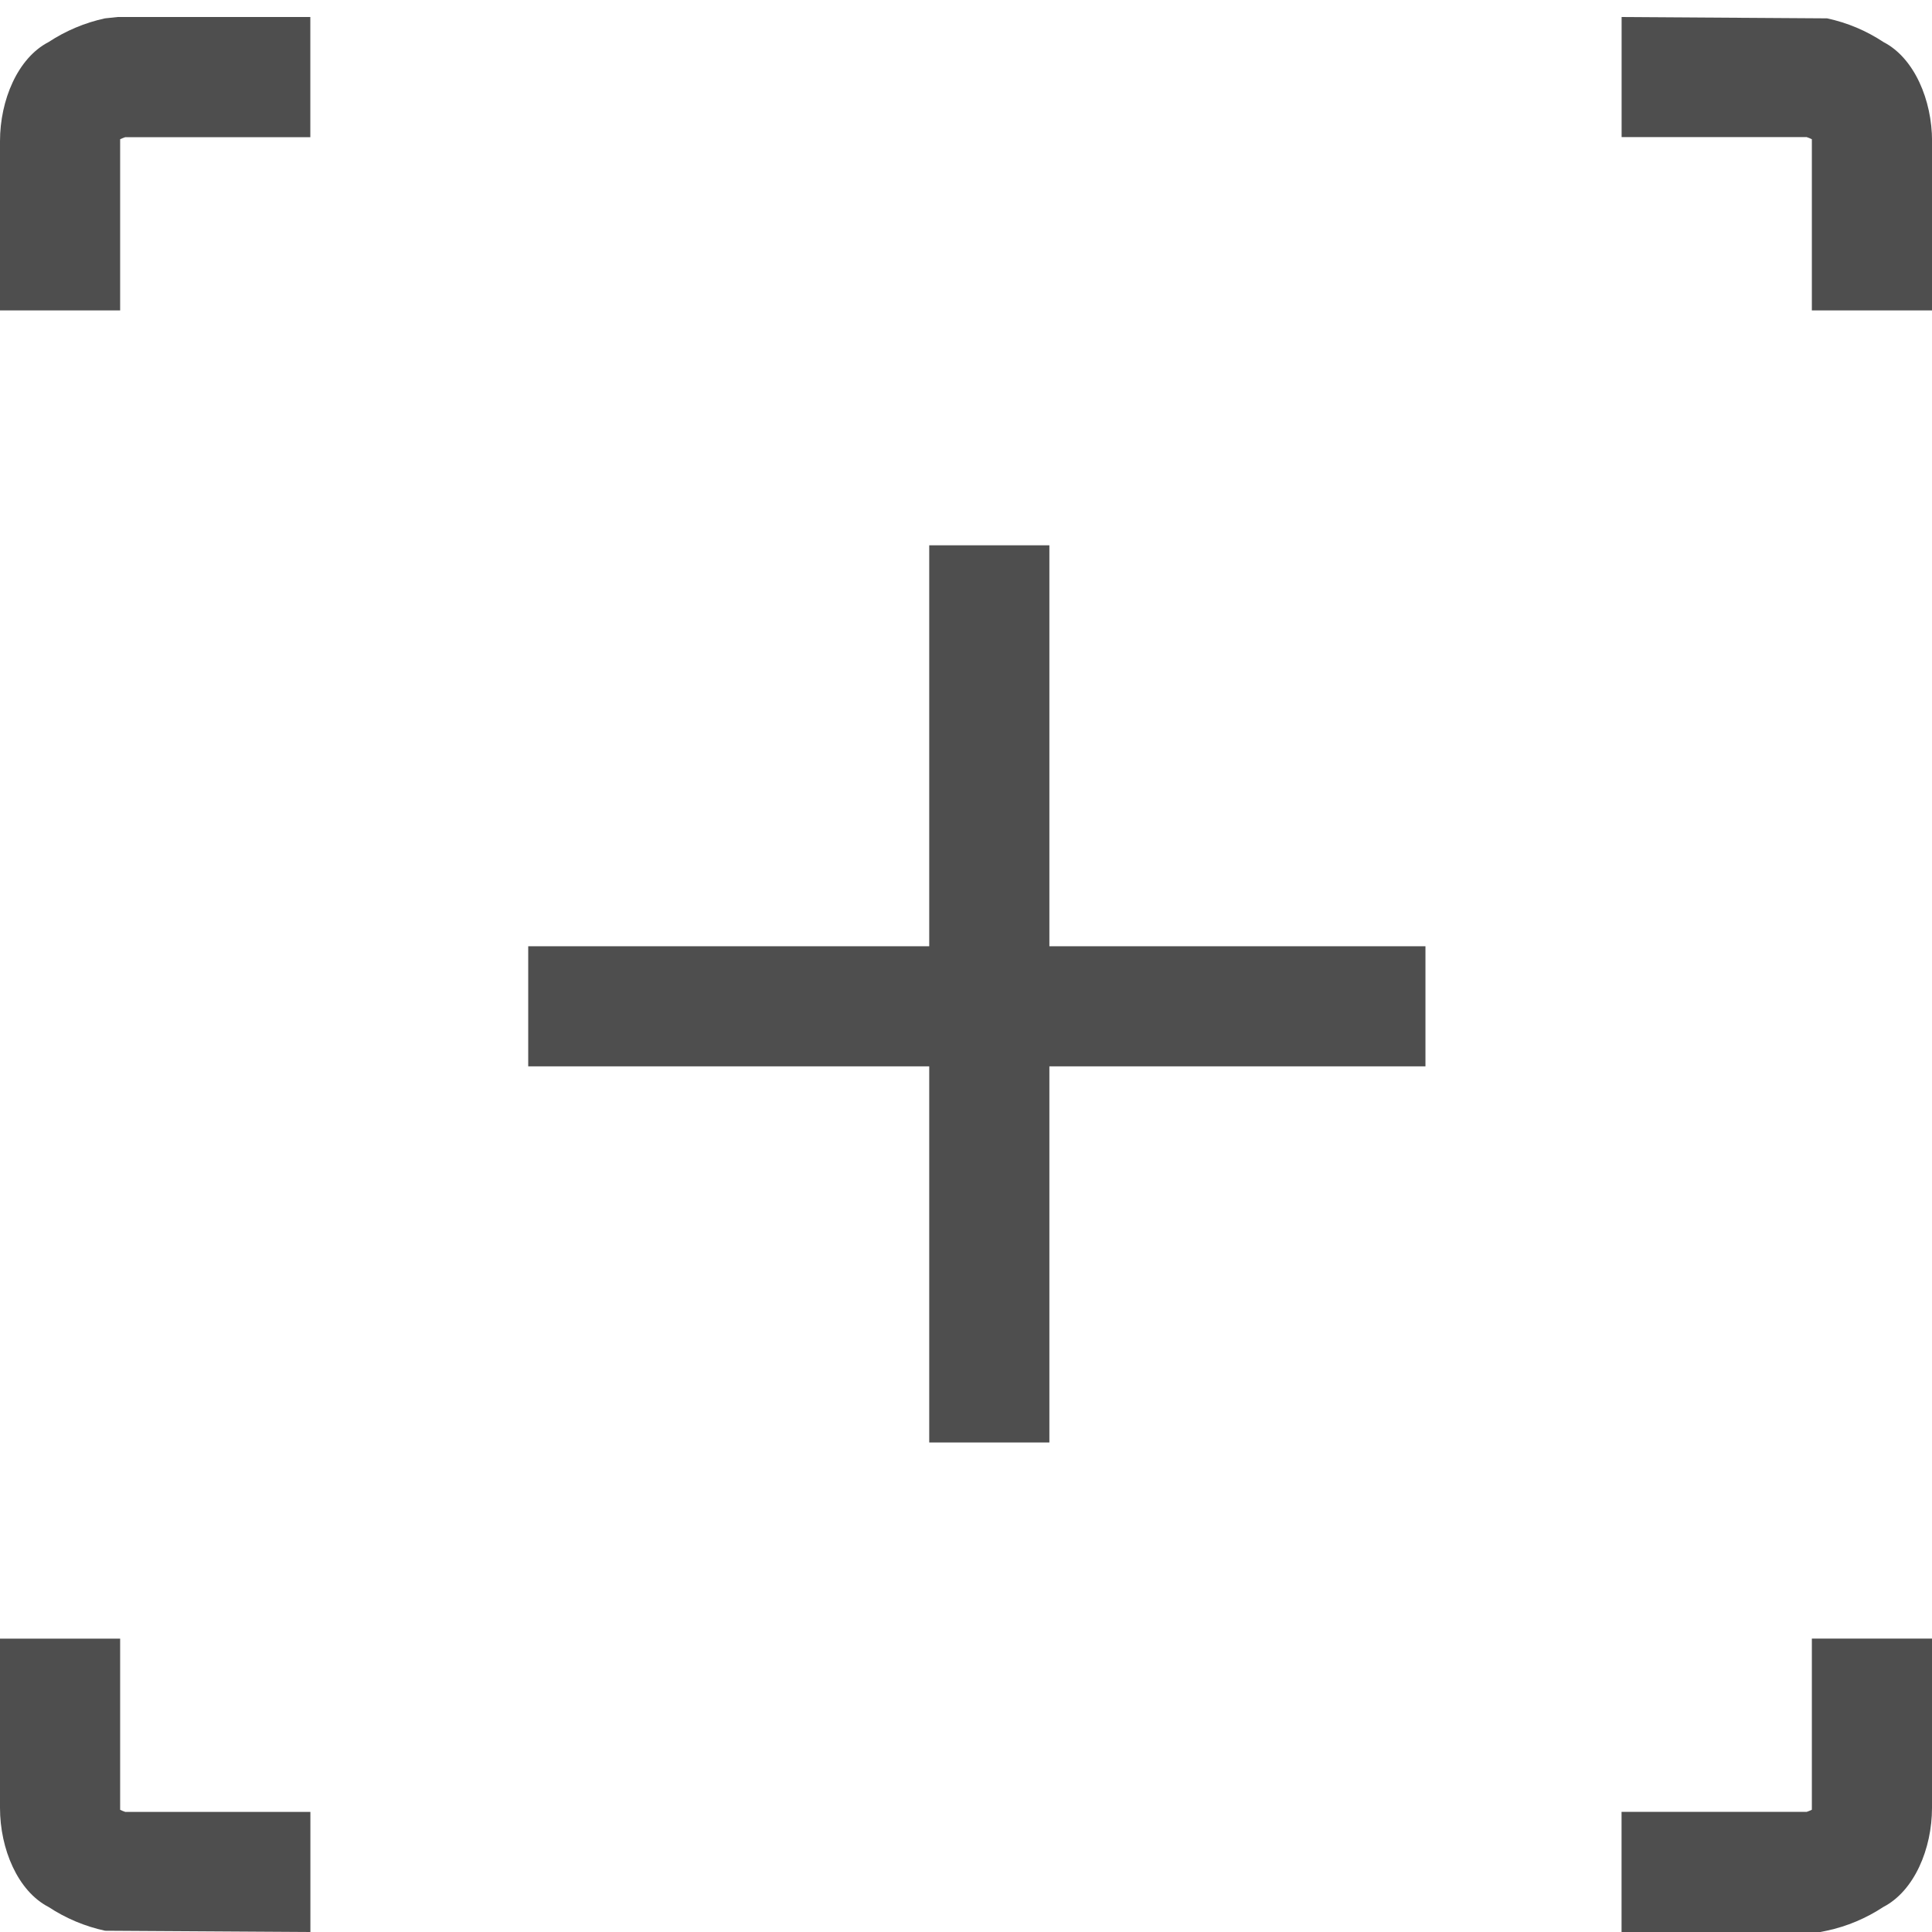 <?xml version="1.0" encoding="UTF-8"?>
<svg id="Layer_1" data-name="Layer 1" xmlns="http://www.w3.org/2000/svg" viewBox="0 0 32 32">
  <defs>
    <style>
      .cls-1 {
        fill: #4e4e4e;
        stroke-width: 0px;
      }
    </style>
  </defs>
  <polygon class="cls-1" points="23.61 15.673 17.381 15.673 17.381 9.032 15.391 9.032 15.391 15.673 8.749 15.673 8.749 17.662 15.391 17.662 15.391 23.892 17.381 23.892 17.381 17.662 23.61 17.662 23.61 15.673"/>
  <g id="Group_5" data-name="Group 5">
    <g id="Group_3" data-name="Group 3">
      <g id="Group_1" data-name="Group 1">
        <path class="cls-1" d="M32,5.141h-1.99v-2.803c0-.012,0-.022,0-.032-.027-.014-.056-.025-.085-.035h-3.066V.282l3.403.022c.336.072.649.204.935.393.511.264.804.962.804,1.641v2.803Z"/>
        <path class="cls-1" d="M1.99,5.141H0v-2.803C0,1.659.293.961.804.697c.284-.187.604-.322.935-.393l.208-.022h3.193v1.99h-3.065c-.029.01-.058.021-.085.034,0,.01,0,.021,0,.033v2.803Z"/>
      </g>
    </g>
    <g id="Group_4" data-name="Group 4">
      <g id="Group_1-2" data-name="Group 1-2">
        <path class="cls-1" d="M5.141,32l-3.4-.021c-.332-.071-.652-.206-.936-.393-.512-.264-.805-.963-.805-1.642v-2.803h1.99v2.803c0,.012,0,.022,0,.032.028.014.056.025.085.035h3.066v1.99Z"/>
        <path class="cls-1" d="M30.157,32h-3.299v-1.99h3.067c.029-.01.057-.021.085-.035,0-.01,0-.02,0-.032v-2.803h1.99v2.803c0,.68-.294,1.378-.807,1.643-.284.187-.603.322-.934.392l-.102.021Z"/>
      </g>
    </g>
  </g>
</svg>
